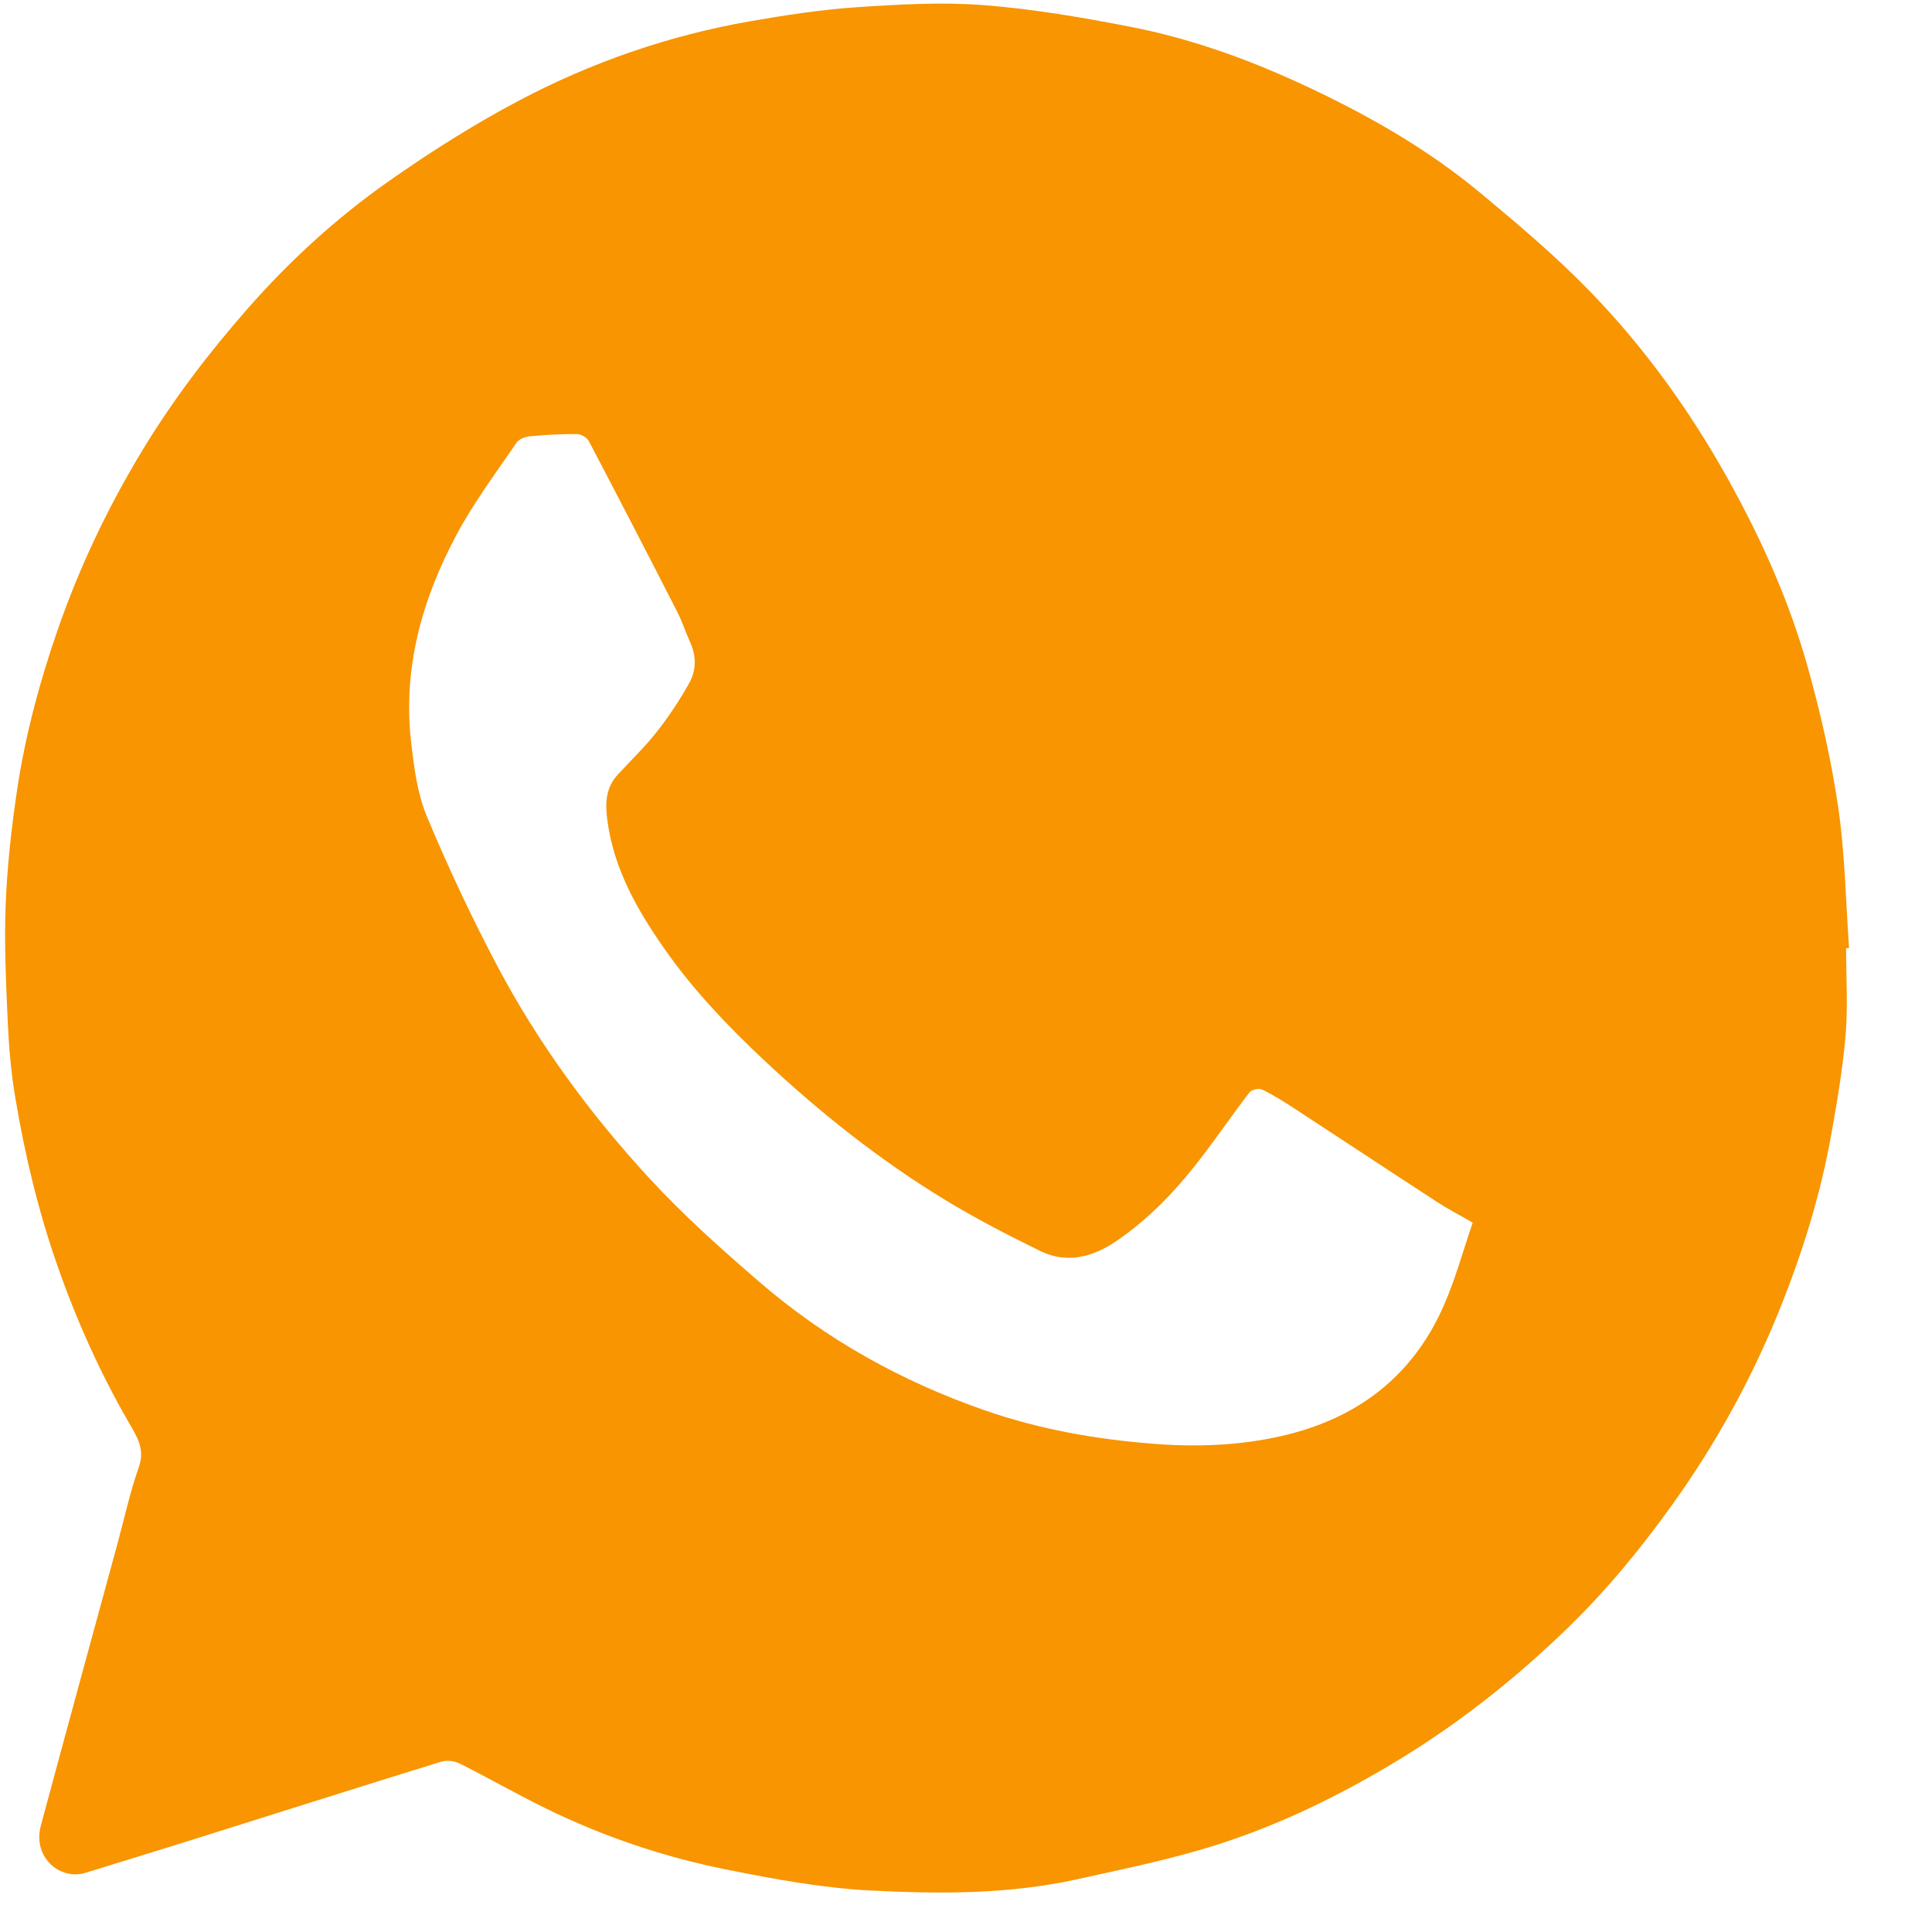 <?xml version="1.0" encoding="UTF-8"?> <svg xmlns="http://www.w3.org/2000/svg" width="58" height="58" viewBox="0 0 58 58" fill="none"><g clip-path="url(#clip0_10_125)"><g clip-path="url(#clip1_10_125)"><g clip-path="url(#clip2_10_125)"><path d="M55.421 28.467C55.421 29.339 55.479 30.215 55.406 31.08C55.319 32.1 55.146 33.114 54.964 34.121C54.642 35.907 54.102 37.63 53.427 39.308C52.592 41.38 51.525 43.321 50.232 45.13C49.282 46.462 48.248 47.722 47.079 48.858C45.552 50.342 43.9 51.66 42.091 52.77C40.192 53.935 38.201 54.899 36.072 55.522C34.84 55.883 33.58 56.143 32.327 56.419C30.286 56.87 28.209 56.859 26.147 56.755C24.687 56.681 23.229 56.41 21.79 56.121C19.912 55.745 18.097 55.129 16.367 54.281C15.501 53.856 14.661 53.373 13.797 52.941C13.639 52.861 13.407 52.836 13.239 52.888C10.656 53.687 8.079 54.506 5.499 55.317C4.526 55.623 3.549 55.917 2.575 56.221C1.796 56.464 0.974 55.75 1.225 54.812C1.983 51.99 2.756 49.172 3.524 46.353C3.734 45.582 3.903 44.794 4.168 44.043C4.361 43.499 4.109 43.125 3.875 42.72C3.007 41.217 2.299 39.641 1.724 37.996C1.146 36.346 0.741 34.651 0.455 32.928C0.332 32.187 0.266 31.432 0.233 30.681C0.181 29.5 0.123 28.314 0.171 27.136C0.219 25.967 0.349 24.796 0.525 23.64C0.771 22.03 1.194 20.46 1.727 18.922C2.38 17.036 3.229 15.249 4.256 13.55C5.184 12.015 6.262 10.6 7.442 9.257C8.705 7.819 10.106 6.54 11.655 5.451C12.909 4.568 14.214 3.743 15.564 3.028C17.757 1.868 20.088 1.062 22.528 0.637C23.584 0.453 24.648 0.29 25.716 0.217C26.985 0.131 28.268 0.057 29.532 0.154C31.014 0.269 32.492 0.523 33.955 0.808C35.696 1.149 37.374 1.743 38.989 2.485C40.93 3.376 42.795 4.422 44.451 5.8C45.58 6.738 46.707 7.692 47.73 8.746C49.354 10.419 50.72 12.31 51.866 14.365C52.877 16.178 53.725 18.064 54.281 20.068C54.663 21.443 54.983 22.847 55.188 24.259C55.389 25.645 55.41 27.057 55.51 28.458C55.481 28.463 55.451 28.465 55.421 28.467ZM44.212 36.705C43.8 36.466 43.454 36.288 43.13 36.076C41.706 35.15 40.289 34.211 38.866 33.282C38.55 33.076 38.229 32.874 37.892 32.71C37.797 32.663 37.578 32.708 37.514 32.79C37.042 33.401 36.606 34.039 36.139 34.654C35.382 35.655 34.536 36.567 33.497 37.269C32.791 37.745 32.023 37.943 31.233 37.557C30.262 37.082 29.296 36.584 28.371 36.021C26.41 34.828 24.612 33.399 22.933 31.824C21.848 30.806 20.817 29.726 19.954 28.494C19.129 27.316 18.422 26.084 18.231 24.609C18.166 24.112 18.184 23.647 18.543 23.258C18.939 22.828 19.363 22.422 19.723 21.963C20.082 21.507 20.406 21.015 20.691 20.507C20.901 20.131 20.912 19.704 20.723 19.289C20.583 18.983 20.481 18.659 20.328 18.361C19.452 16.648 18.57 14.941 17.675 13.238C17.618 13.131 17.437 13.032 17.313 13.031C16.843 13.028 16.372 13.054 15.904 13.098C15.764 13.111 15.579 13.182 15.505 13.291C14.89 14.195 14.229 15.076 13.714 16.038C12.674 17.977 12.084 20.054 12.344 22.296C12.431 23.042 12.528 23.82 12.811 24.5C13.445 26.02 14.147 27.516 14.914 28.97C16.145 31.302 17.697 33.418 19.468 35.344C20.504 36.472 21.654 37.499 22.814 38.498C24.805 40.216 27.069 41.468 29.532 42.328C31.194 42.909 32.909 43.213 34.666 43.346C35.954 43.444 37.223 43.395 38.477 43.109C40.699 42.602 42.391 41.36 43.341 39.2C43.689 38.412 43.916 37.566 44.212 36.705Z" fill="#F89500"></path></g></g></g><defs><clipPath id="clip0_10_125"><rect width="57.097" height="57.097" fill="white" transform="translate(0.134 0.108)"></rect></clipPath><clipPath id="clip1_10_125"><rect width="57.097" height="57.097" fill="white" transform="translate(0.134 0.108)"></rect></clipPath><clipPath id="clip2_10_125"><rect width="57.097" height="57.097" fill="white" transform="translate(0.134 0.108)"></rect></clipPath></defs></svg> 